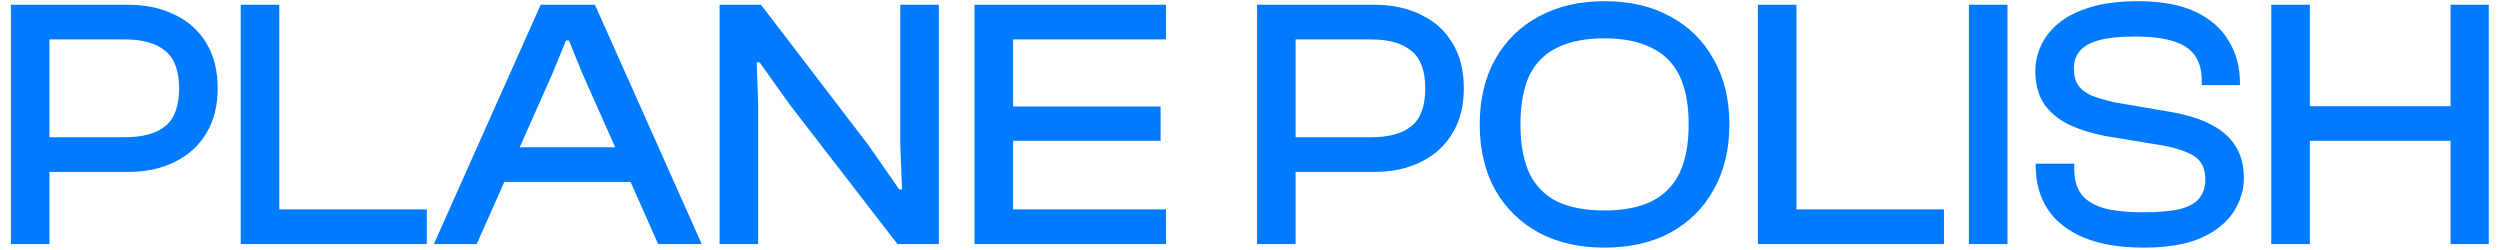 <svg width="210" height="21" viewBox="0 0 210 21" fill="none" xmlns="http://www.w3.org/2000/svg">
<path d="M10.754 14.44H2.144V11.53H10.454C11.974 11.53 13.114 11.22 13.874 10.6C14.654 9.98 15.044 8.92 15.044 7.42C15.044 5.94 14.654 4.89 13.874 4.27C13.114 3.63 11.974 3.31 10.454 3.31H2.144V0.4H10.754C12.254 0.4 13.564 0.68 14.684 1.24C15.824 1.78 16.704 2.57 17.324 3.61C17.964 4.65 18.284 5.92 18.284 7.42C18.284 8.9 17.964 10.16 17.324 11.2C16.704 12.24 15.824 13.04 14.684 13.6C13.564 14.16 12.254 14.44 10.754 14.44ZM4.154 20.5H0.914V0.4H4.154V20.5ZM23.461 20.5H20.221V0.4H23.461V20.5ZM35.851 20.5H21.181V17.59H35.851V20.5ZM40.045 20.5H36.445L45.415 0.4H49.975L58.945 20.5H55.285L48.955 6.25L47.785 3.4H47.545L46.375 6.25L40.045 20.5ZM54.295 15.28H40.885V12.37H54.295V15.28ZM63.685 20.5H60.445V0.4H63.925L72.925 12.16L75.535 15.91H75.775L75.625 12.28V0.4H78.865V20.5H75.385L66.325 8.77L63.805 5.23H63.565L63.685 8.71V20.5ZM85.101 20.5H81.861V0.4H85.101V20.5ZM97.941 20.5H82.851V17.59H97.941V20.5ZM97.491 11.83H82.851V8.95H97.491V11.83ZM97.941 3.31H82.851V0.4H97.941V3.31ZM115.432 14.44H106.822V11.53H115.132C116.652 11.53 117.792 11.22 118.552 10.6C119.332 9.98 119.722 8.92 119.722 7.42C119.722 5.94 119.332 4.89 118.552 4.27C117.792 3.63 116.652 3.31 115.132 3.31H106.822V0.4H115.432C116.932 0.4 118.242 0.68 119.362 1.24C120.502 1.78 121.382 2.57 122.002 3.61C122.642 4.65 122.962 5.92 122.962 7.42C122.962 8.9 122.642 10.16 122.002 11.2C121.382 12.24 120.502 13.04 119.362 13.6C118.242 14.16 116.932 14.44 115.432 14.44ZM108.832 20.5H105.592V0.4H108.832V20.5ZM134.768 20.8C132.668 20.8 130.828 20.38 129.248 19.54C127.688 18.68 126.468 17.48 125.588 15.94C124.728 14.38 124.298 12.55 124.298 10.45C124.298 8.35 124.728 6.53 125.588 4.99C126.468 3.43 127.688 2.23 129.248 1.39C130.828 0.53 132.668 0.1 134.768 0.1C136.908 0.1 138.758 0.53 140.318 1.39C141.878 2.23 143.088 3.43 143.948 4.99C144.828 6.53 145.268 8.35 145.268 10.45C145.268 12.55 144.828 14.38 143.948 15.94C143.088 17.48 141.878 18.68 140.318 19.54C138.758 20.38 136.908 20.8 134.768 20.8ZM134.768 17.68C136.348 17.68 137.658 17.43 138.698 16.93C139.758 16.41 140.548 15.62 141.068 14.56C141.588 13.48 141.848 12.11 141.848 10.45C141.848 8.77 141.588 7.4 141.068 6.34C140.548 5.28 139.758 4.5 138.698 4C137.658 3.48 136.348 3.22 134.768 3.22C133.188 3.22 131.868 3.48 130.808 4C129.768 4.5 128.988 5.28 128.468 6.34C127.968 7.4 127.718 8.77 127.718 10.45C127.718 12.11 127.968 13.48 128.468 14.56C128.988 15.62 129.768 16.41 130.808 16.93C131.868 17.43 133.188 17.68 134.768 17.68ZM150.902 20.5H147.662V0.4H150.902V20.5ZM163.292 20.5H148.622V17.59H163.292V20.5ZM168.627 20.5H165.387V0.4H168.627V20.5ZM180.057 20.8C178.077 20.8 176.407 20.52 175.047 19.96C173.707 19.4 172.697 18.61 172.017 17.59C171.337 16.55 170.997 15.33 170.997 13.93V13.75H174.237V14.23C174.237 15.03 174.417 15.7 174.777 16.24C175.137 16.76 175.737 17.16 176.577 17.44C177.417 17.7 178.577 17.83 180.057 17.83C181.337 17.83 182.357 17.74 183.117 17.56C183.877 17.36 184.417 17.06 184.737 16.66C185.077 16.24 185.247 15.72 185.247 15.1C185.247 14.22 184.967 13.58 184.407 13.18C183.847 12.78 182.937 12.46 181.677 12.22L176.757 11.41C175.637 11.19 174.637 10.87 173.757 10.45C172.877 10.01 172.187 9.43 171.687 8.71C171.207 7.97 170.967 7.05 170.967 5.95C170.967 5.23 171.127 4.52 171.447 3.82C171.767 3.12 172.267 2.49 172.947 1.93C173.627 1.37 174.507 0.93 175.587 0.61C176.687 0.27 178.027 0.1 179.607 0.1C181.567 0.1 183.177 0.4 184.437 1C185.697 1.6 186.627 2.42 187.227 3.46C187.847 4.48 188.157 5.65 188.157 6.97V7.15H184.947V6.76C184.947 5.94 184.767 5.26 184.407 4.72C184.047 4.16 183.457 3.75 182.637 3.49C181.817 3.21 180.707 3.07 179.307 3.07C178.087 3.07 177.097 3.17 176.337 3.37C175.597 3.57 175.057 3.87 174.717 4.27C174.377 4.65 174.207 5.15 174.207 5.77C174.207 6.33 174.327 6.79 174.567 7.15C174.807 7.51 175.177 7.8 175.677 8.02C176.177 8.22 176.817 8.41 177.597 8.59L182.487 9.43C183.827 9.67 184.937 10.03 185.817 10.51C186.717 10.99 187.387 11.6 187.827 12.34C188.267 13.08 188.487 13.94 188.487 14.92C188.487 15.94 188.197 16.9 187.617 17.8C187.037 18.7 186.127 19.43 184.887 19.99C183.647 20.53 182.037 20.8 180.057 20.8ZM209.057 20.5H205.847V0.4H209.057V20.5ZM194.027 20.5H190.787V0.4H194.027V20.5ZM207.437 11.83H191.837V8.92H207.437V11.83Z" fill="#007BFF"/>
</svg>
